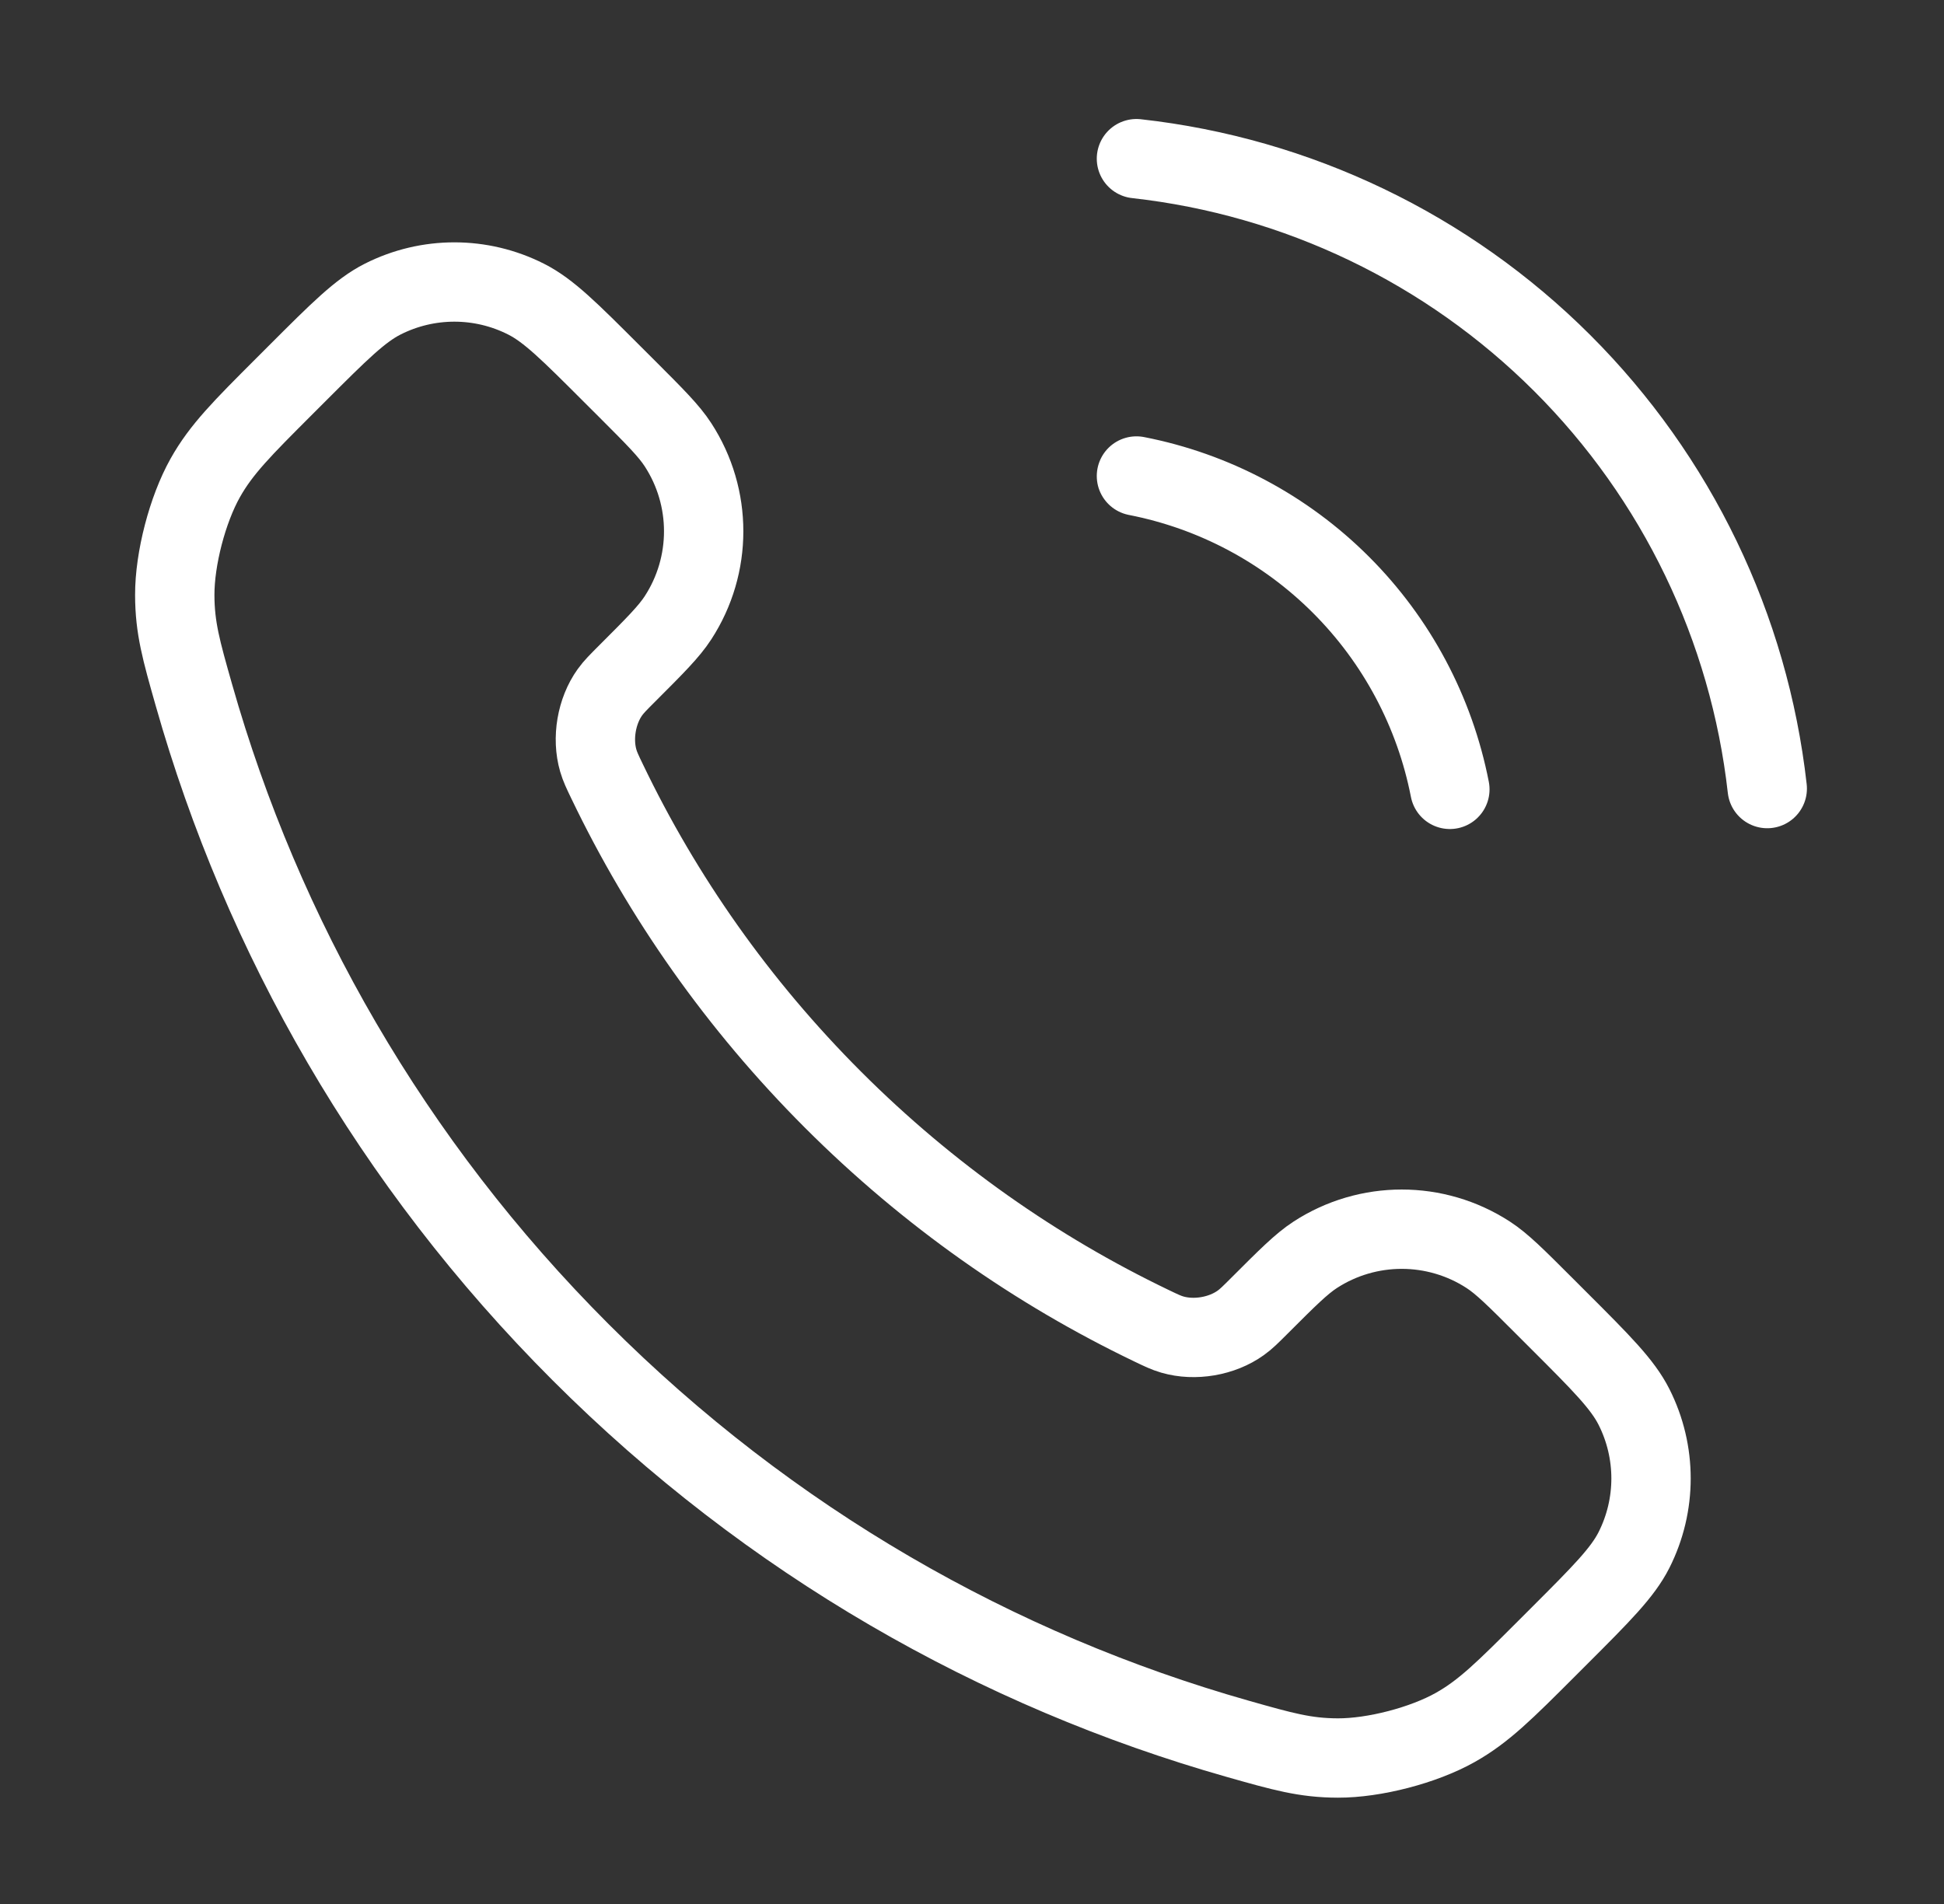 <svg width="49" height="48" viewBox="0 0 49 48" fill="none" xmlns="http://www.w3.org/2000/svg">
<rect x="0" y="0" width="49" height="48" fill="#333333" stroke="none"/>
<path d="M28.645 12C30.598 12.381 32.394 13.336 33.801 14.744C35.208 16.151 36.164 17.947 36.545 19.9M28.645 4C32.703 4.451 36.488 6.268 39.377 9.154C42.267 12.04 44.089 15.822 44.545 19.88M20.999 27.726C18.596 25.323 16.698 22.606 15.306 19.706C15.186 19.457 15.126 19.332 15.08 19.175C14.917 18.614 15.034 17.925 15.374 17.451C15.47 17.317 15.584 17.203 15.813 16.974C16.512 16.275 16.862 15.925 17.09 15.574C17.952 14.248 17.952 12.539 17.09 11.213C16.862 10.861 16.512 10.512 15.813 9.812L15.423 9.423C14.36 8.36 13.829 7.828 13.258 7.54C12.123 6.966 10.783 6.966 9.647 7.54C9.077 7.828 8.545 8.36 7.482 9.423L7.167 9.738C6.108 10.797 5.578 11.327 5.174 12.047C4.725 12.846 4.402 14.087 4.405 15.003C4.407 15.829 4.567 16.394 4.888 17.523C6.61 23.589 9.859 29.314 14.635 34.09C19.411 38.866 25.135 42.115 31.202 43.837C32.331 44.157 32.895 44.318 33.721 44.32C34.638 44.323 35.879 44 36.678 43.551C37.398 43.147 37.928 42.617 38.987 41.558L39.302 41.243C40.365 40.18 40.896 39.648 41.185 39.078C41.759 37.942 41.759 36.602 41.185 35.467C40.896 34.896 40.365 34.364 39.302 33.302L38.912 32.912C38.213 32.213 37.864 31.863 37.512 31.634C36.186 30.773 34.477 30.773 33.151 31.634C32.8 31.863 32.45 32.213 31.751 32.912C31.522 33.141 31.408 33.255 31.274 33.35C30.799 33.691 30.111 33.808 29.55 33.645C29.392 33.599 29.268 33.539 29.018 33.419C26.119 32.027 23.402 30.129 20.999 27.726Z" stroke="white" stroke-width="2" stroke-linecap="round" stroke-linejoin="round"/>
</svg>
